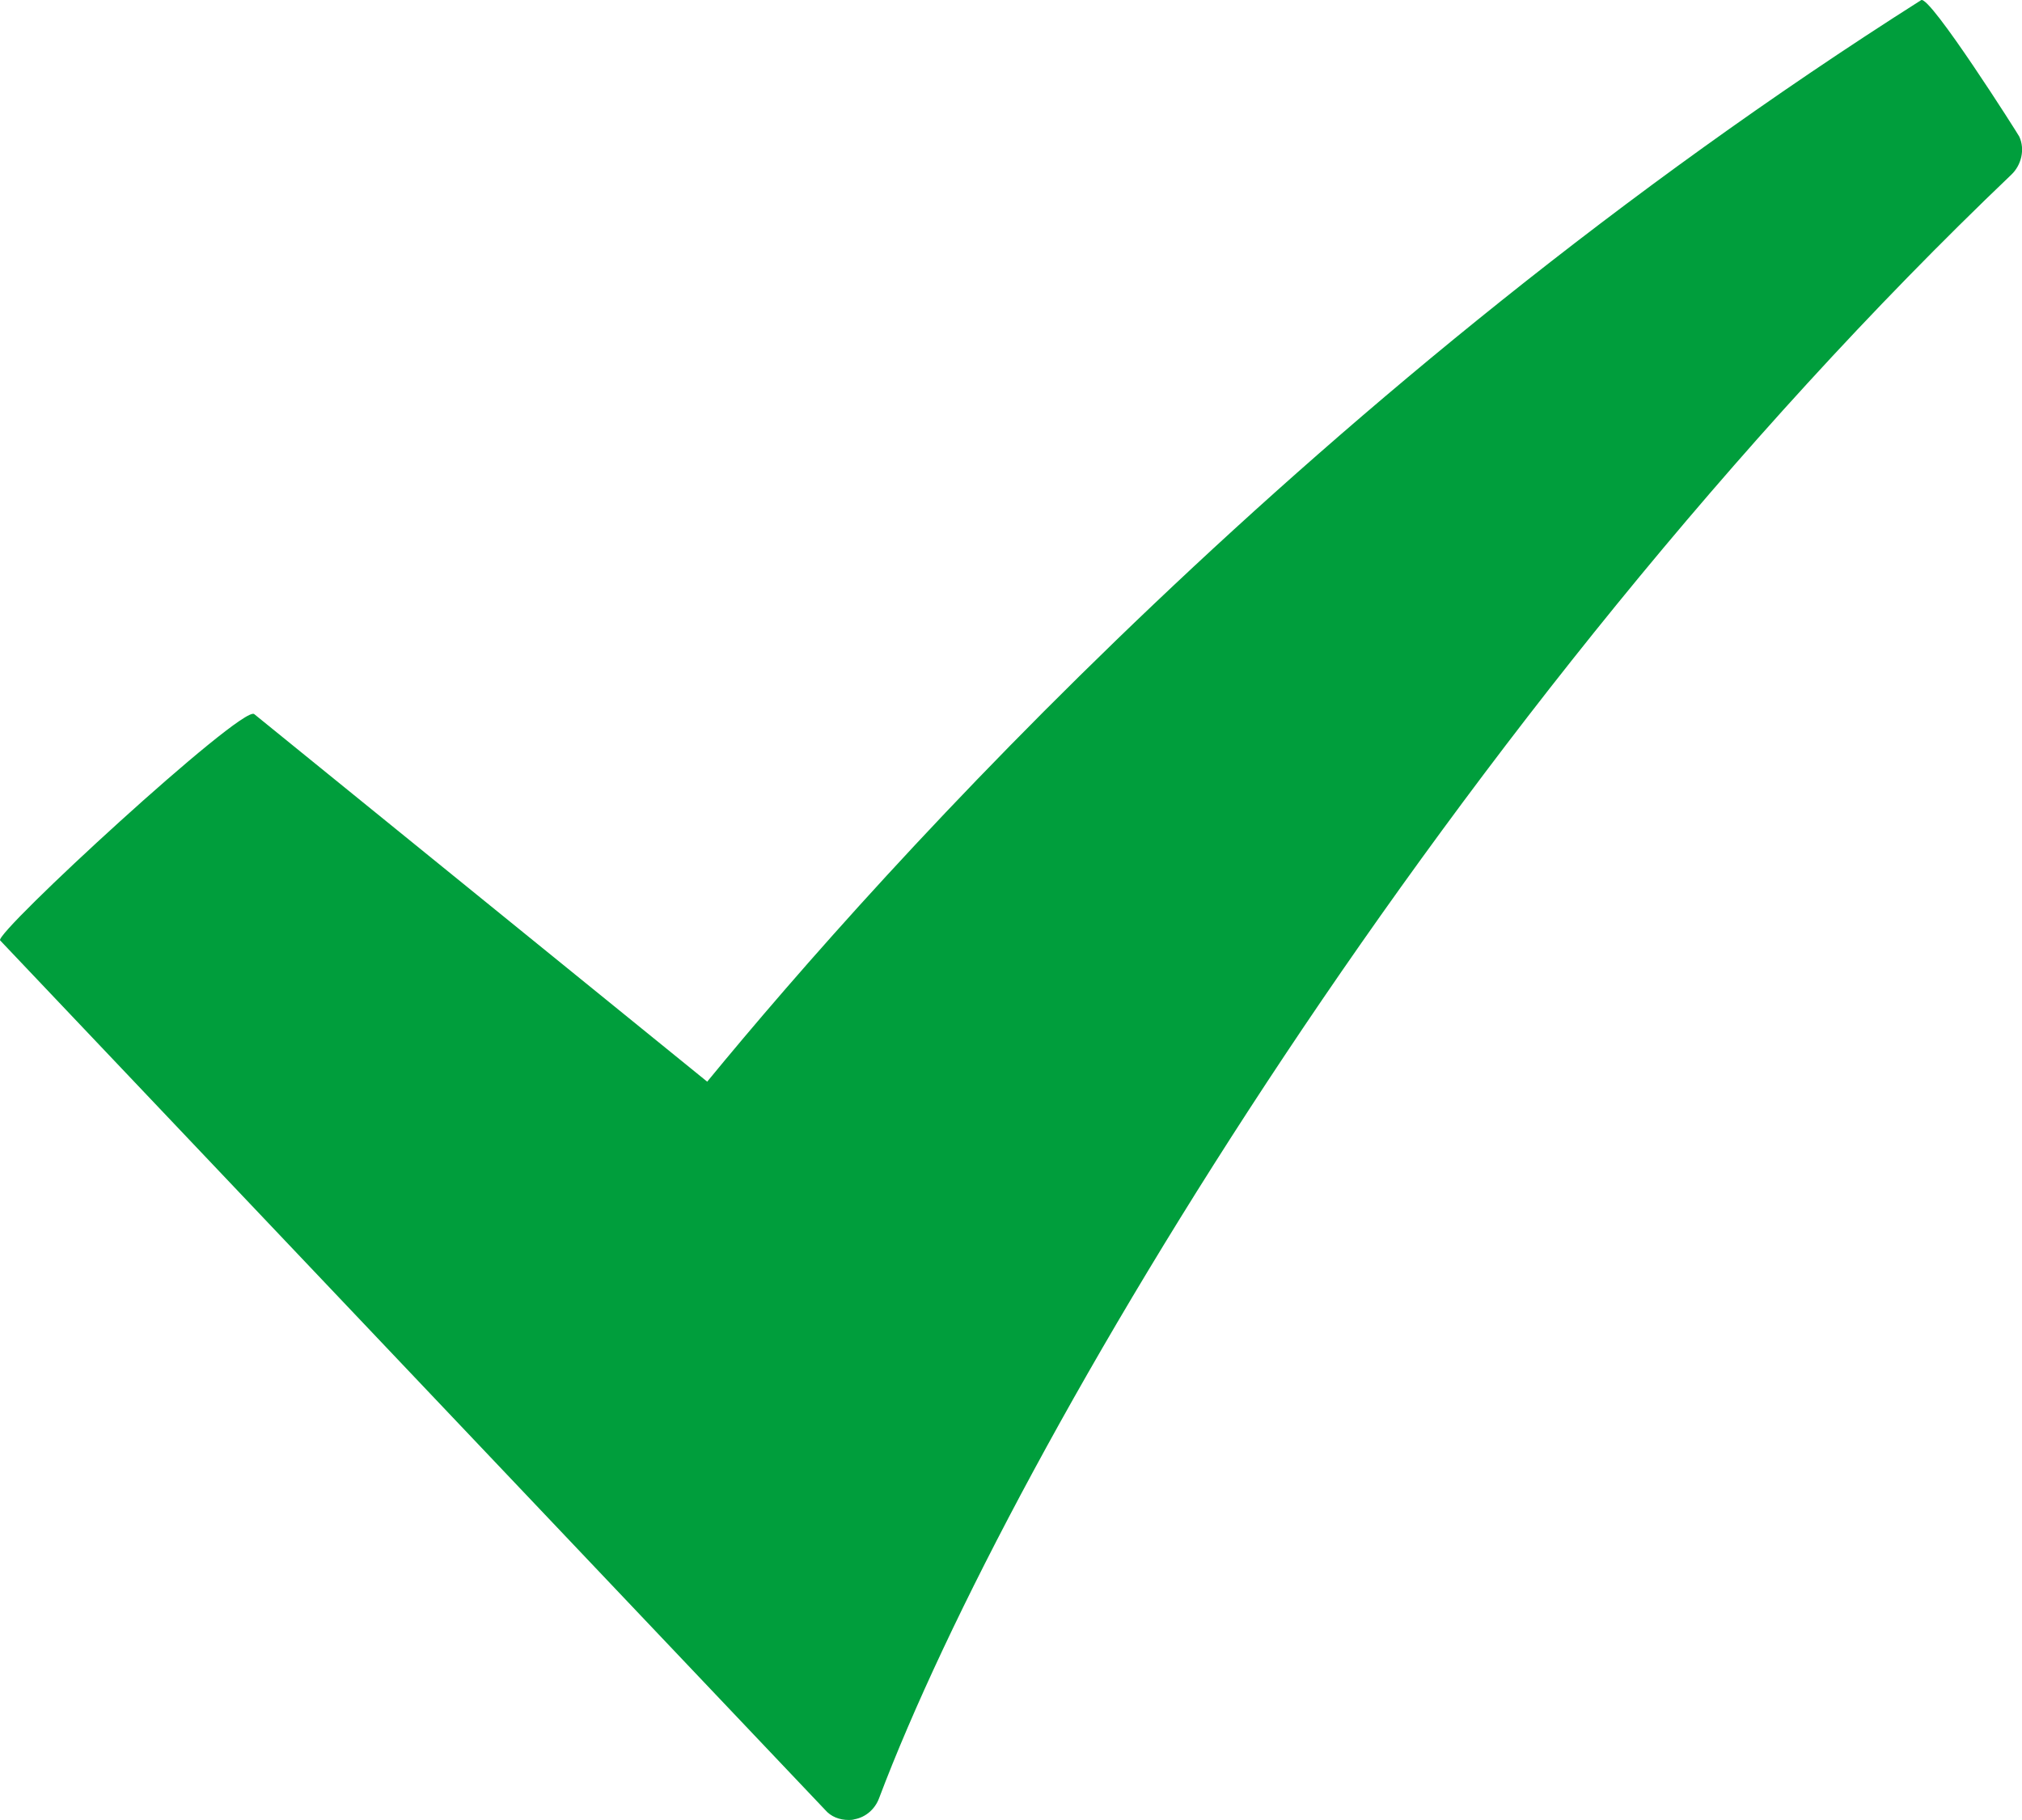 <?xml version="1.0" encoding="utf-8"?>
<!-- Generator: Adobe Illustrator 17.0.0, SVG Export Plug-In . SVG Version: 6.00 Build 0)  -->
<!DOCTYPE svg PUBLIC "-//W3C//DTD SVG 1.1//EN" "http://www.w3.org/Graphics/SVG/1.1/DTD/svg11.dtd">
<svg version="1.1" id="Layer_1" xmlns="http://www.w3.org/2000/svg" xmlns:xlink="http://www.w3.org/1999/xlink" x="0px" y="0px"
	 width="28.346px" height="25.512px" viewBox="0 0 28.346 25.512" enable-background="new 0 0 28.346 25.512" xml:space="preserve">
<path fill="#009e3c" d="M26.932,0.002C18.478,5.365,12.387,12.15,9.914,15.162l-6.351-5.153c-0.175-0.125-3.653,3.078-3.561,3.173
	l11.563,12.185c0.083,0.098,0.203,0.144,0.333,0.144c0.019,0,0.054,0,0.083-0.01c0.156-0.029,0.286-0.142,0.343-0.296
	c1.864-4.933,8.019-15.263,15.873-22.757c0.139-0.132,0.194-0.352,0.111-0.533C28.308,1.906,27.053-0.074,26.932,0.002L26.932,0.002
	z M26.932,0.002"/>
</svg>

